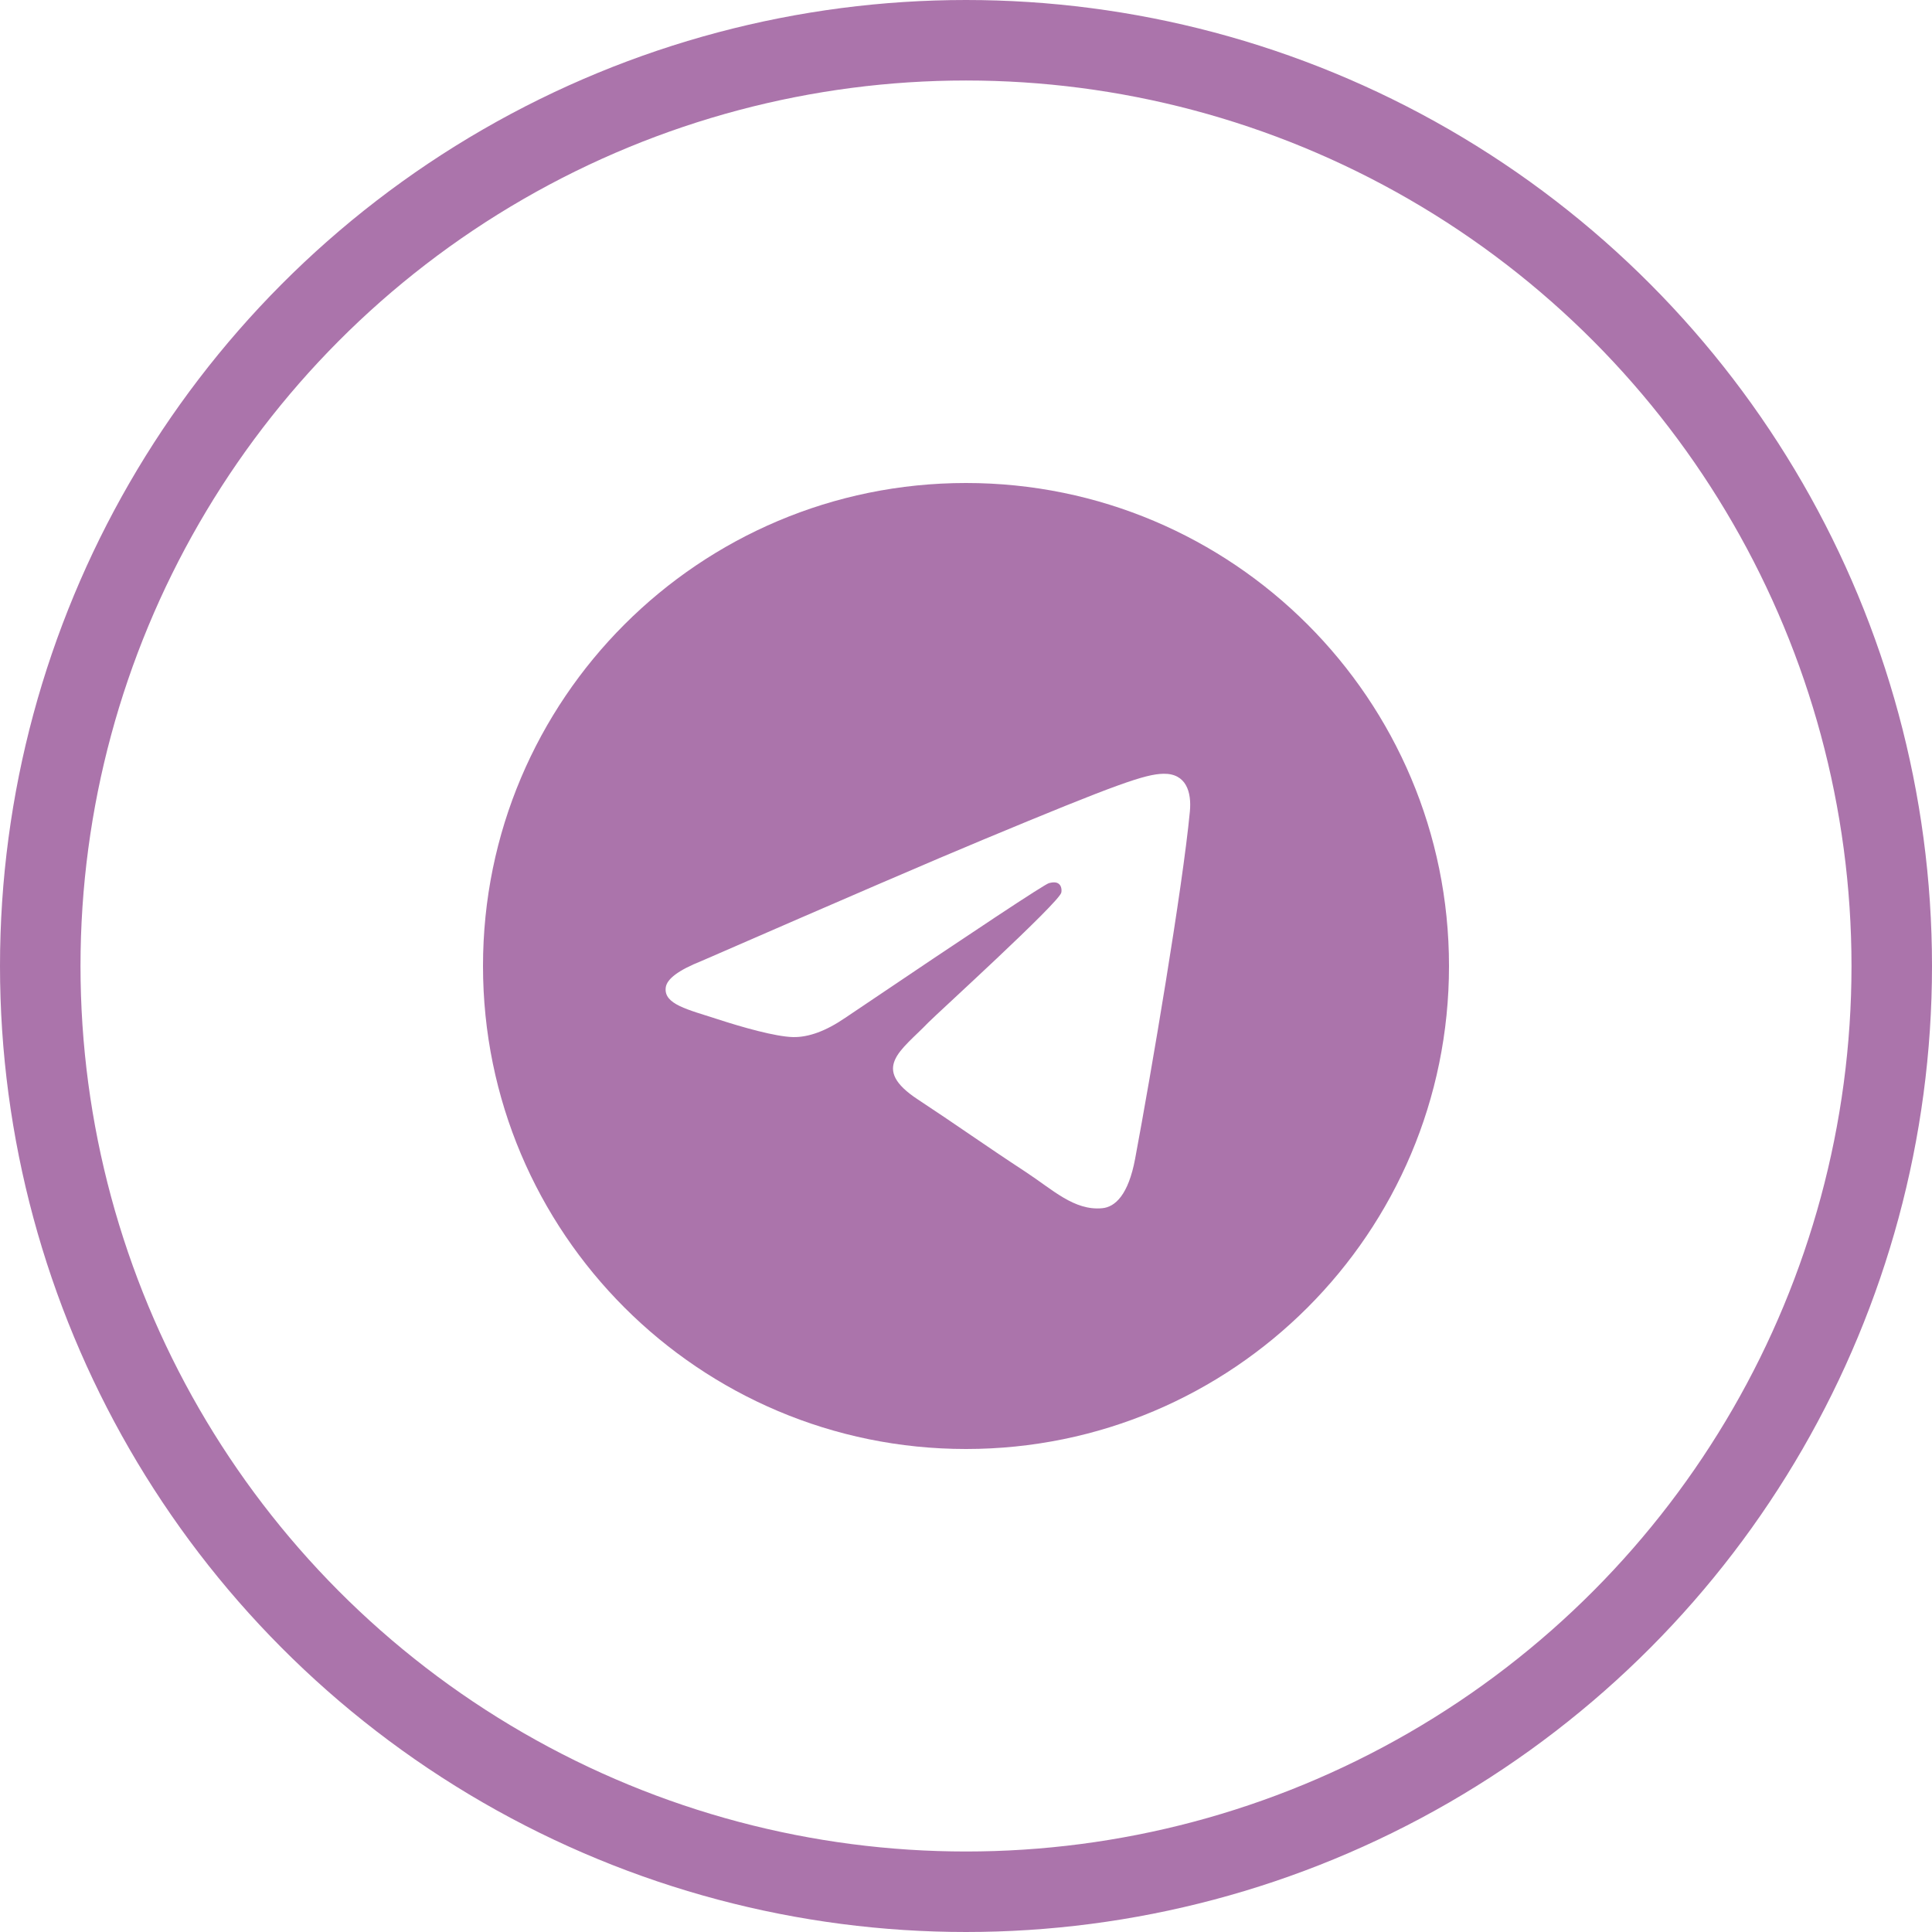 <?xml version="1.0" encoding="UTF-8"?> <svg xmlns="http://www.w3.org/2000/svg" width="24" height="24" viewBox="0 0 24 24" fill="none"><g clip-path="url(#clip0_1_972)"><path fill-rule="evenodd" clip-rule="evenodd" d="M12 6C8.686 6 6 8.686 6 12C6 15.314 8.686 18 12 18C15.314 18 18 15.314 18 12C18 8.686 15.314 6 12 6ZM14.781 10.081C14.691 11.029 14.3 13.332 14.101 14.394C14.017 14.844 13.852 14.995 13.691 15.009C13.343 15.041 13.078 14.779 12.741 14.558C12.213 14.212 11.915 13.996 11.402 13.658C10.809 13.268 11.194 13.053 11.531 12.703C11.619 12.611 13.155 11.215 13.184 11.088C13.188 11.072 13.192 11.013 13.156 10.982C13.121 10.951 13.069 10.961 13.032 10.97C12.979 10.982 12.136 11.54 10.501 12.643C10.262 12.807 10.045 12.887 9.851 12.883C9.636 12.878 9.224 12.762 8.918 12.662C8.542 12.54 8.244 12.476 8.27 12.268C8.283 12.16 8.432 12.05 8.716 11.937C10.465 11.175 11.631 10.672 12.215 10.43C13.881 9.736 14.227 9.616 14.453 9.612C14.736 9.607 14.804 9.84 14.781 10.081Z" fill="#AB74AB"></path></g><circle cx="12" cy="12" r="11.5" stroke="#AB74AB"></circle><defs><clipPath id="clip0_1_972"><rect width="12" height="12" fill="white" transform="translate(6 6)"></rect></clipPath></defs></svg> 